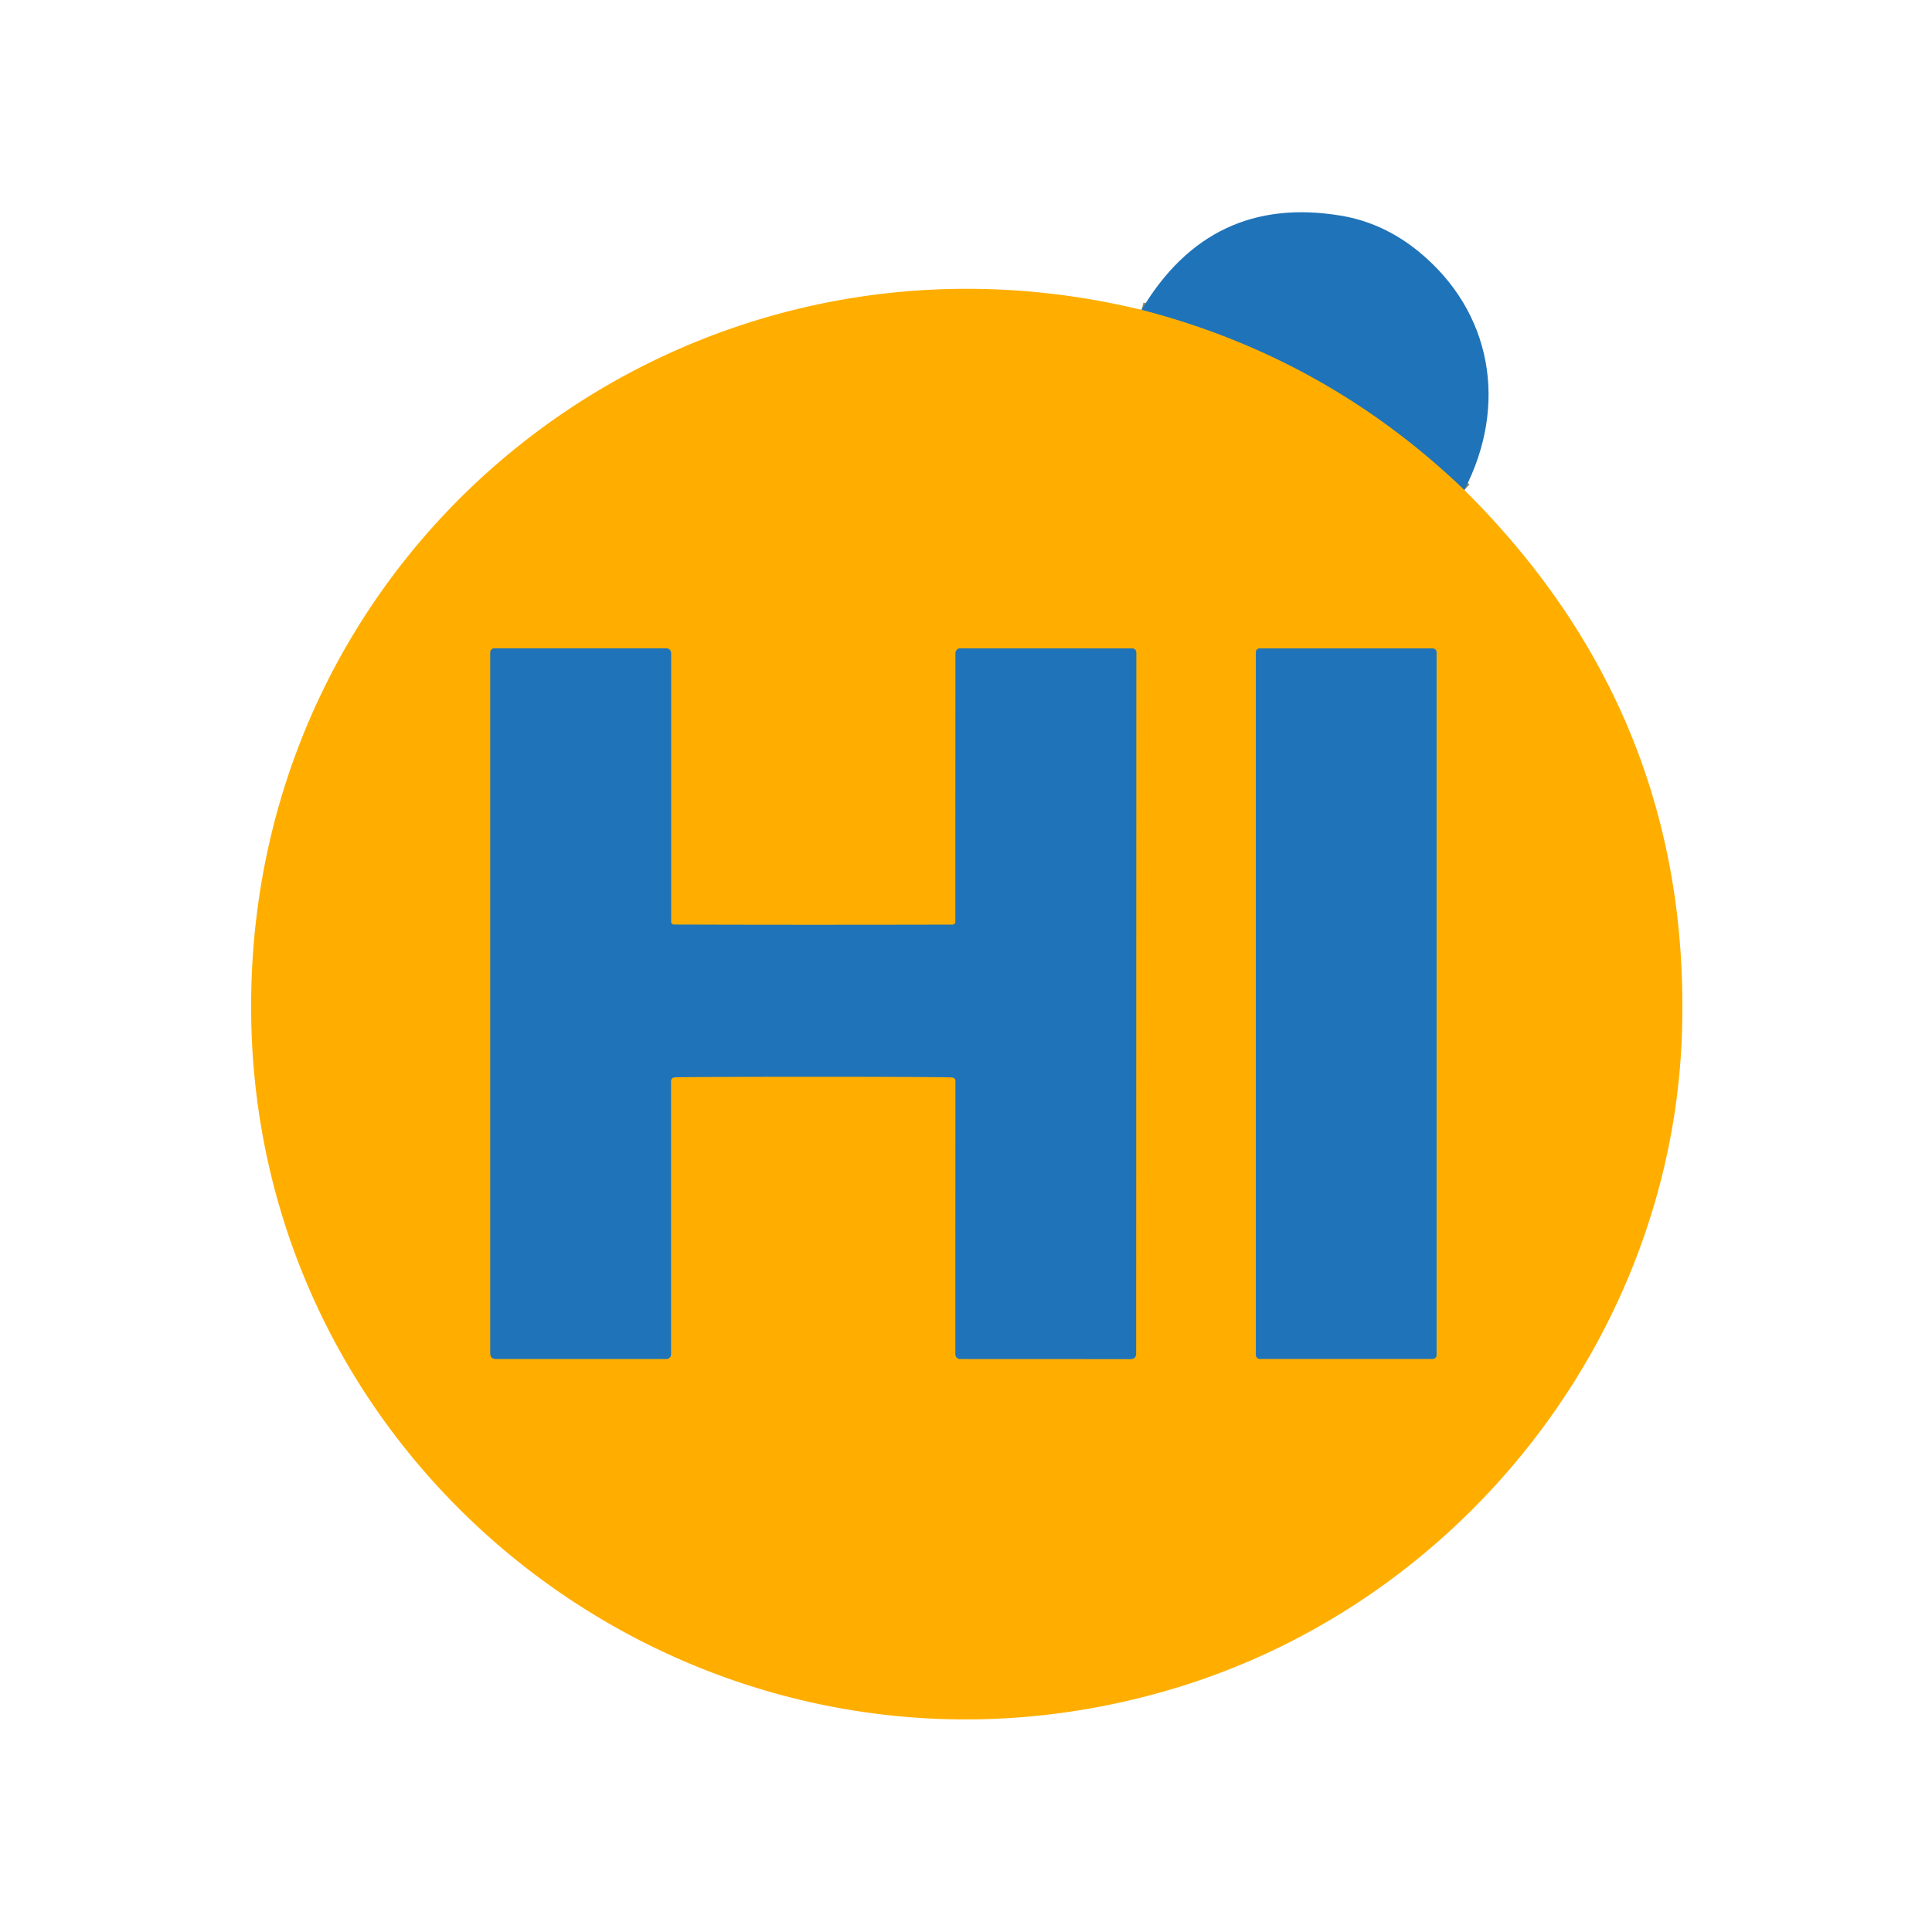 <?xml version="1.0" encoding="UTF-8" standalone="no"?>
<!DOCTYPE svg PUBLIC "-//W3C//DTD SVG 1.1//EN" "http://www.w3.org/Graphics/SVG/1.1/DTD/svg11.dtd">
<svg xmlns="http://www.w3.org/2000/svg" version="1.1" viewBox="0.00 0.00 256.00 256.00">
<g stroke-width="2.00" fill="none" stroke-linecap="butt">
<path stroke="#8f915d" vector-effect="non-scaling-stroke" d="
  M 194.03 64.93
  Q 175.77 47.40 151.26 41.06"
/>
<path stroke="#8f915d" vector-effect="non-scaling-stroke" d="
  M 107.76 122.55
  Q 98.51 122.55 89.32 122.52
  A 0.40 0.39 0.2 0 1 88.92 122.13
  L 88.92 86.54
  A 0.63 0.63 0.0 0 0 88.29 85.91
  L 65.51 85.91
  A 0.54 0.53 0.0 0 0 64.97 86.44
  L 64.97 179.32
  Q 64.97 180.07 65.72 180.07
  L 88.30 180.07
  A 0.61 0.61 0.0 0 0 88.91 179.46
  L 88.91 143.30
  Q 88.91 142.77 89.44 142.75
  Q 91.94 142.67 107.76 142.67
  Q 123.58 142.67 126.08 142.76
  Q 126.61 142.77 126.61 143.30
  L 126.60 179.46
  A 0.61 0.61 0.0 0 0 127.21 180.07
  L 149.79 180.08
  Q 150.54 180.08 150.54 179.33
  L 150.56 86.45
  A 0.54 0.53 0.0 0 0 150.02 85.92
  L 127.24 85.91
  A 0.63 0.63 0.0 0 0 126.61 86.54
  L 126.60 122.13
  A 0.40 0.39 -0.2 0 1 126.21 122.53
  Q 117.01 122.55 107.76 122.55"
/>
<path stroke="#8f915d" vector-effect="non-scaling-stroke" d="
  M 190.35 86.42
  A 0.50 0.50 0.0 0 0 189.85 85.92
  L 166.91 85.92
  A 0.50 0.50 0.0 0 0 166.41 86.42
  L 166.41 179.56
  A 0.50 0.50 0.0 0 0 166.91 180.06
  L 189.85 180.06
  A 0.50 0.50 0.0 0 0 190.35 179.56
  L 190.35 86.42"
/>
</g>
<path fill="#1f73b9" d="
  M 194.03 64.93
  Q 175.77 47.40 151.26 41.06
  Q 160.41 25.72 177.64 28.57
  Q 183.31 29.51 188.00 33.35
  C 197.67 41.27 199.88 53.62 194.03 64.93
  Z"
/>
<path fill="#ffae00" d="
  M 151.26 41.06
  Q 175.77 47.40 194.03 64.93
  Q 224.07 94.72 222.88 136.50
  C 221.73 176.51 194.04 212.10 155.74 223.68
  C 94.40 242.24 32.59 196.22 33.28 132.29
  C 33.94 70.48 91.31 26.53 151.26 41.06
  Z
  M 107.76 122.55
  Q 98.51 122.55 89.32 122.52
  A 0.40 0.39 0.2 0 1 88.92 122.13
  L 88.92 86.54
  A 0.63 0.63 0.0 0 0 88.29 85.91
  L 65.51 85.91
  A 0.54 0.53 0.0 0 0 64.97 86.44
  L 64.97 179.32
  Q 64.97 180.07 65.72 180.07
  L 88.30 180.07
  A 0.61 0.61 0.0 0 0 88.91 179.46
  L 88.91 143.30
  Q 88.91 142.77 89.44 142.75
  Q 91.94 142.67 107.76 142.67
  Q 123.58 142.67 126.08 142.76
  Q 126.61 142.77 126.61 143.30
  L 126.60 179.46
  A 0.61 0.61 0.0 0 0 127.21 180.07
  L 149.79 180.08
  Q 150.54 180.08 150.54 179.33
  L 150.56 86.45
  A 0.54 0.53 0.0 0 0 150.02 85.92
  L 127.24 85.91
  A 0.63 0.63 0.0 0 0 126.61 86.54
  L 126.60 122.13
  A 0.40 0.39 -0.2 0 1 126.21 122.53
  Q 117.01 122.55 107.76 122.55
  Z
  M 190.35 86.42
  A 0.50 0.50 0.0 0 0 189.85 85.92
  L 166.91 85.92
  A 0.50 0.50 0.0 0 0 166.41 86.42
  L 166.41 179.56
  A 0.50 0.50 0.0 0 0 166.91 180.06
  L 189.85 180.06
  A 0.50 0.50 0.0 0 0 190.35 179.56
  L 190.35 86.42
  Z"
/>
<path fill="#1f73b9" d="
  M 107.76 142.67
  Q 91.94 142.67 89.44 142.75
  Q 88.91 142.77 88.91 143.30
  L 88.91 179.46
  A 0.61 0.61 0.0 0 1 88.30 180.07
  L 65.72 180.07
  Q 64.97 180.07 64.97 179.32
  L 64.97 86.44
  A 0.54 0.53 0.0 0 1 65.51 85.91
  L 88.29 85.91
  A 0.63 0.63 0.0 0 1 88.92 86.54
  L 88.92 122.13
  A 0.40 0.39 0.2 0 0 89.32 122.52
  Q 98.51 122.55 107.76 122.55
  Q 117.01 122.55 126.21 122.53
  A 0.40 0.39 -0.2 0 0 126.60 122.13
  L 126.61 86.54
  A 0.63 0.63 0.0 0 1 127.24 85.91
  L 150.02 85.92
  A 0.54 0.53 0.0 0 1 150.56 86.45
  L 150.54 179.33
  Q 150.54 180.08 149.79 180.08
  L 127.21 180.07
  A 0.61 0.61 0.0 0 1 126.60 179.46
  L 126.61 143.30
  Q 126.61 142.77 126.08 142.76
  Q 123.58 142.67 107.76 142.67
  Z"
/>
<rect fill="#1f73b9" x="166.41" y="85.92" width="23.94" height="94.14" rx="0.50"/>
</svg>
